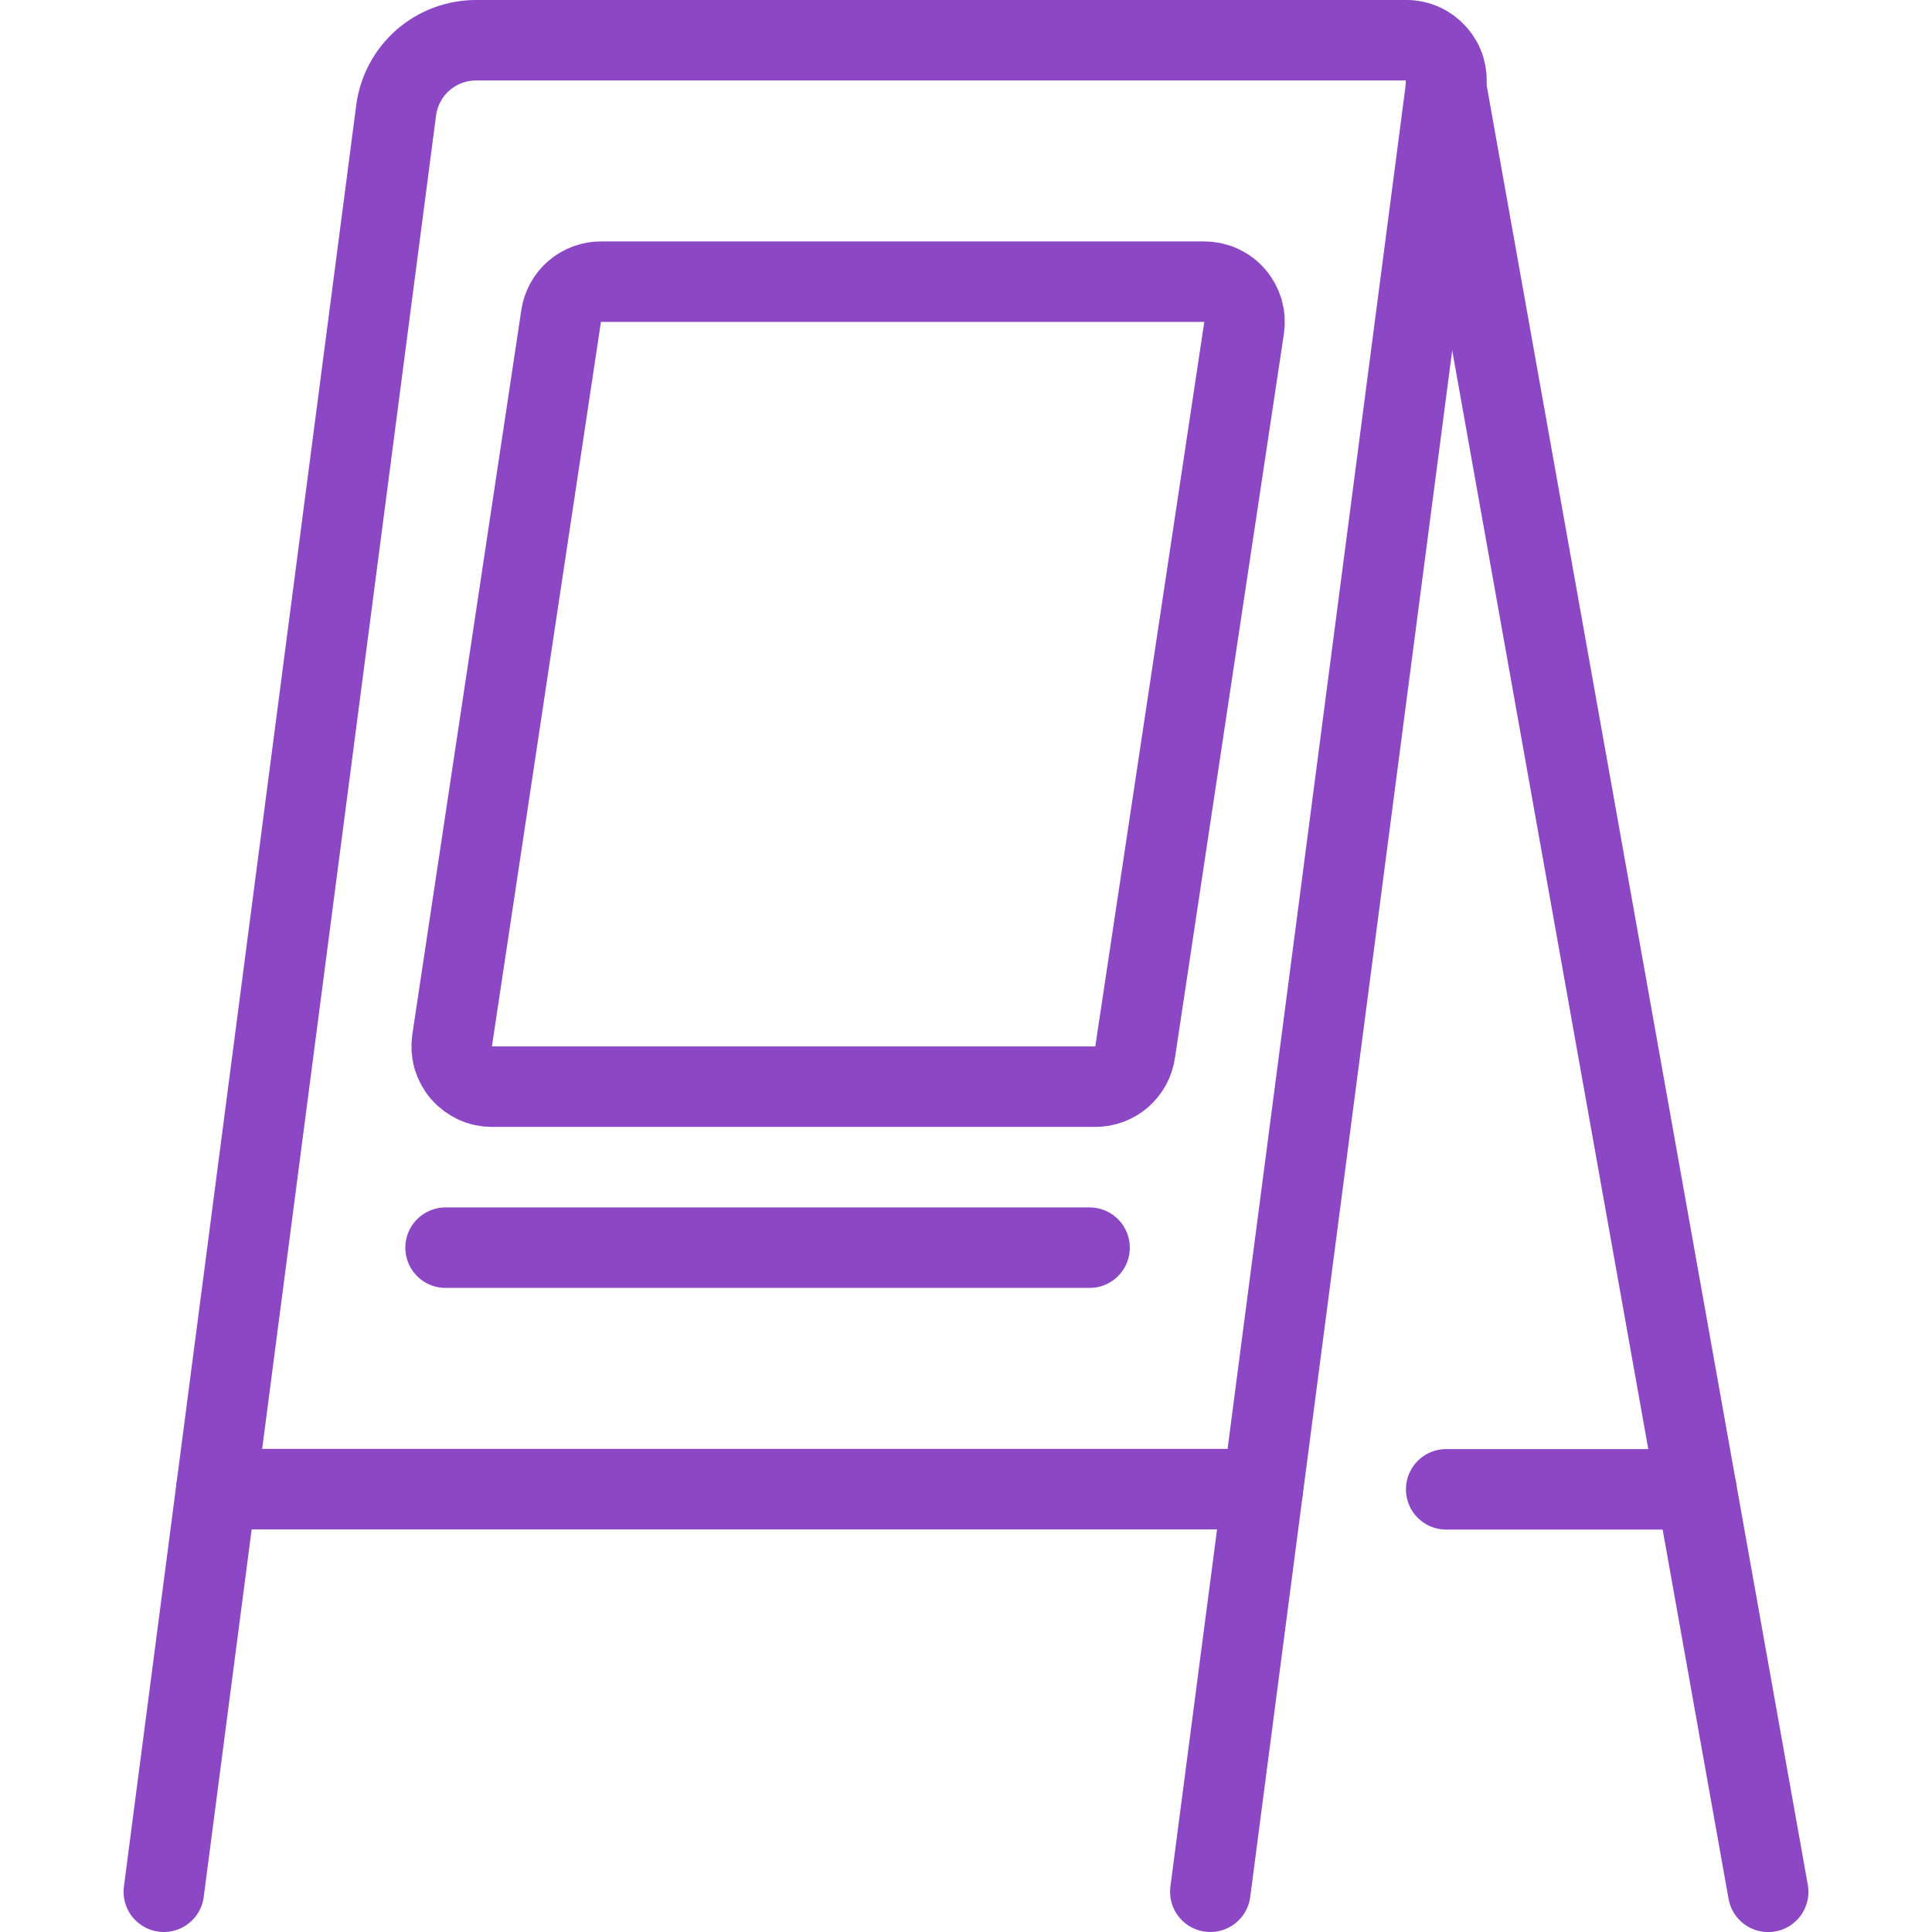 <svg width="24" height="24" viewBox="0 0 24 24" fill="none" xmlns="http://www.w3.org/2000/svg">
<path d="M2.035 23.5L4.921 1.37C4.953 1.129 5.071 0.908 5.253 0.748C5.436 0.588 5.67 0.5 5.913 0.5H17.465C17.537 0.499 17.608 0.514 17.673 0.543C17.738 0.572 17.796 0.615 17.844 0.669C17.891 0.722 17.927 0.785 17.948 0.854C17.968 0.922 17.974 0.994 17.965 1.065L15.035 23.5" stroke="#8C48C4" stroke-linecap="round" stroke-linejoin="round"/>
<path d="M17.961 1.065L21.965 23.501" stroke="#8C48C4" stroke-linecap="round" stroke-linejoin="round"/>
<path d="M2.687 18.499H15.687" stroke="#8C48C4" stroke-linecap="round" stroke-linejoin="round"/>
<path d="M21.073 18.501H17.965" stroke="#8C48C4" stroke-linecap="round" stroke-linejoin="round"/>
<path d="M6.97 3.929C6.987 3.809 7.047 3.699 7.139 3.62C7.231 3.541 7.349 3.498 7.47 3.499H14.96C15.032 3.499 15.102 3.514 15.168 3.544C15.233 3.574 15.291 3.617 15.338 3.672C15.385 3.726 15.419 3.789 15.44 3.858C15.46 3.927 15.465 3.999 15.455 4.07L14.101 13.07C14.084 13.189 14.024 13.298 13.934 13.377C13.843 13.456 13.726 13.499 13.606 13.499H6.111C6.039 13.499 5.969 13.484 5.904 13.454C5.839 13.424 5.781 13.381 5.734 13.327C5.687 13.273 5.652 13.209 5.631 13.14C5.611 13.071 5.606 12.998 5.616 12.927L6.97 3.929Z" stroke="#8C48C4" stroke-linecap="round" stroke-linejoin="round"/>
<path d="M5.535 15.499H13.535" stroke="#8C48C4" stroke-linecap="round" stroke-linejoin="round"/>
</svg>
